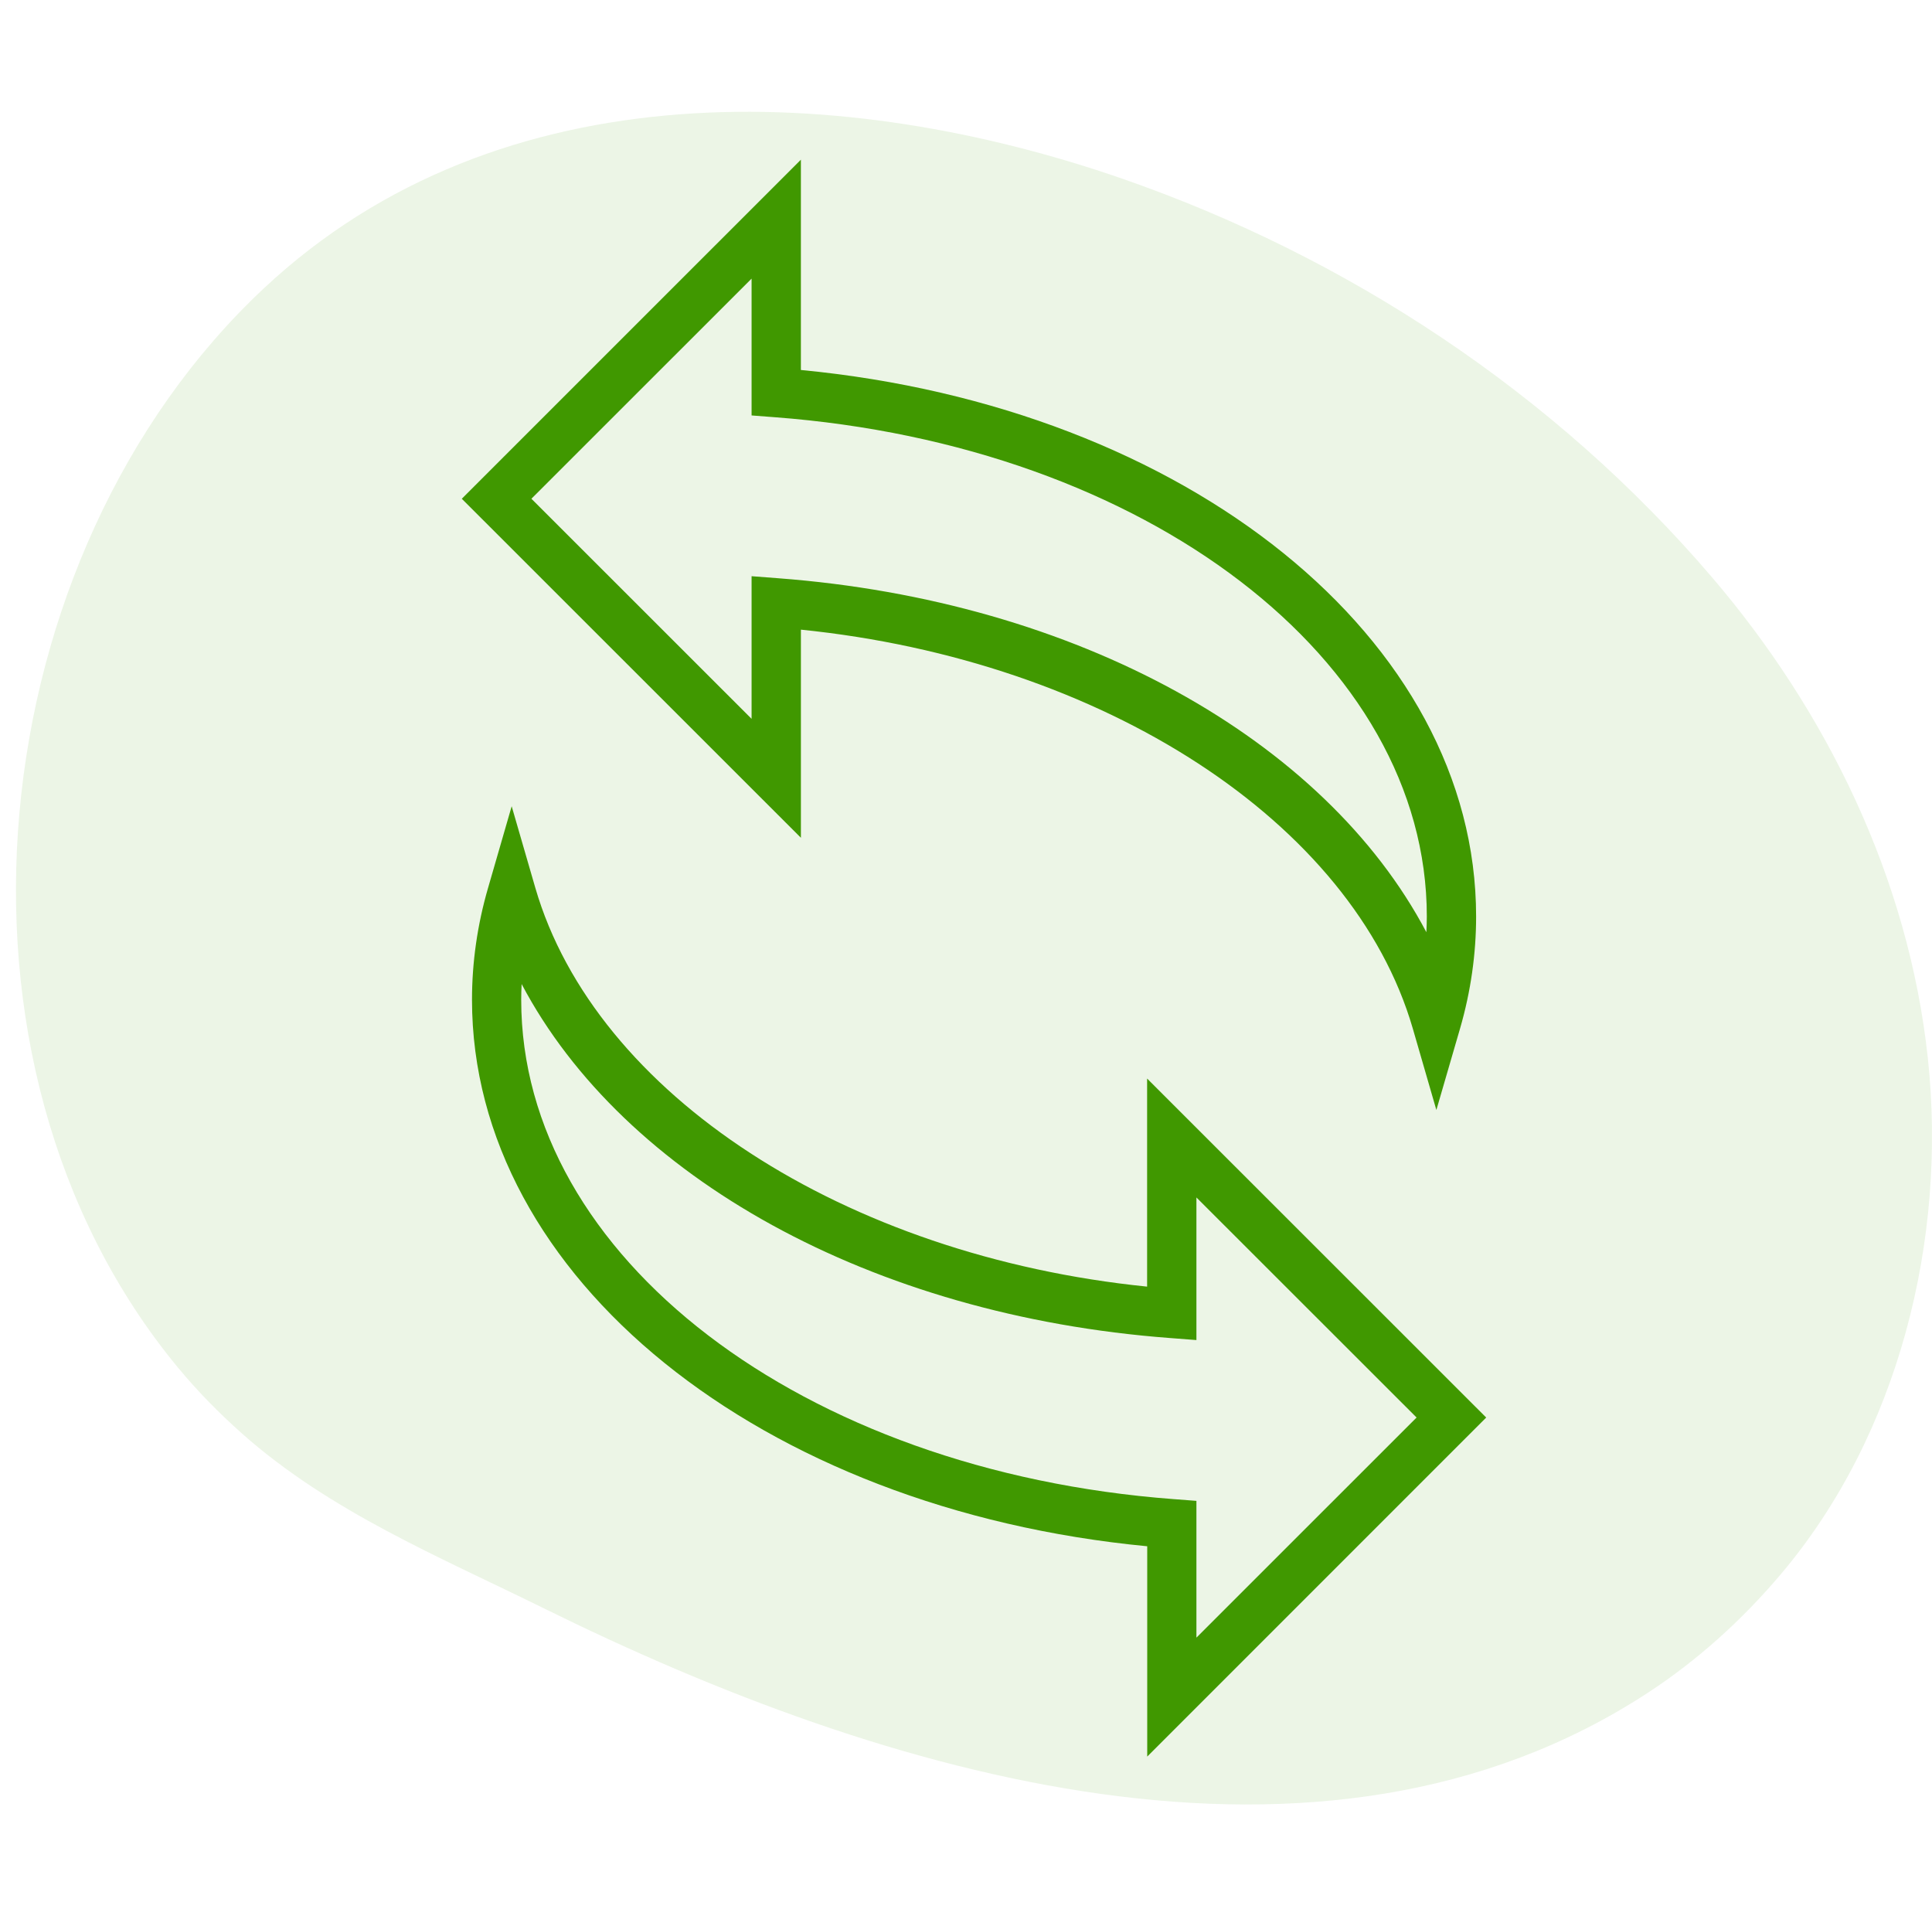 <svg width="121" height="120" viewBox="0 0 121 120" fill="none" xmlns="http://www.w3.org/2000/svg">
<path d="M34.082 100.727C55.451 111.274 82.693 119.384 103.175 106.023C106.291 103.991 109.109 101.451 111.555 98.553C118.911 89.85 121.954 77.62 120.741 66.275C119.527 54.93 114.344 44.485 107.232 36.163C97.343 24.589 84.341 16.067 70.284 11.189C53.113 5.231 31.403 4.109 16.505 18.075C-1.223 34.693 -4.739 66.414 11.133 85.626C12.354 87.105 13.713 88.486 15.145 89.76C20.661 94.666 27.536 97.496 34.082 100.727Z" fill="#409800" fill-opacity="0.1"/>
<path d="M71.85 110V96.83C47.639 94.511 29.561 79.97 29.561 62.605C29.561 60.265 29.897 57.908 30.568 55.6L32.046 50.489L33.526 55.596C37.283 68.529 52.912 78.649 71.843 80.571V67.541L93.08 88.769L71.85 110ZM32.67 61.623C32.652 61.952 32.643 62.279 32.643 62.605C32.643 78.678 50.209 92.126 73.503 93.878L74.931 93.987V102.552L88.72 88.768L74.931 74.987V83.917L73.277 83.79C54.584 82.385 39.06 73.723 32.67 61.623ZM89.959 69.51L88.481 64.404C84.72 51.471 69.089 41.353 50.16 39.43V52.463L28.922 31.233L50.159 10V23.169C74.368 25.488 92.448 40.029 92.448 57.395C92.448 59.736 92.114 62.09 91.444 64.402L89.959 69.51ZM47.071 36.083L48.729 36.21C67.42 37.617 82.948 46.28 89.333 58.377C89.348 58.051 89.361 57.722 89.361 57.396C89.361 41.322 71.795 27.877 48.502 26.126L47.071 26.016V17.448L33.282 31.232L47.071 45.015V36.083Z" fill="#409800"/>
</svg>
